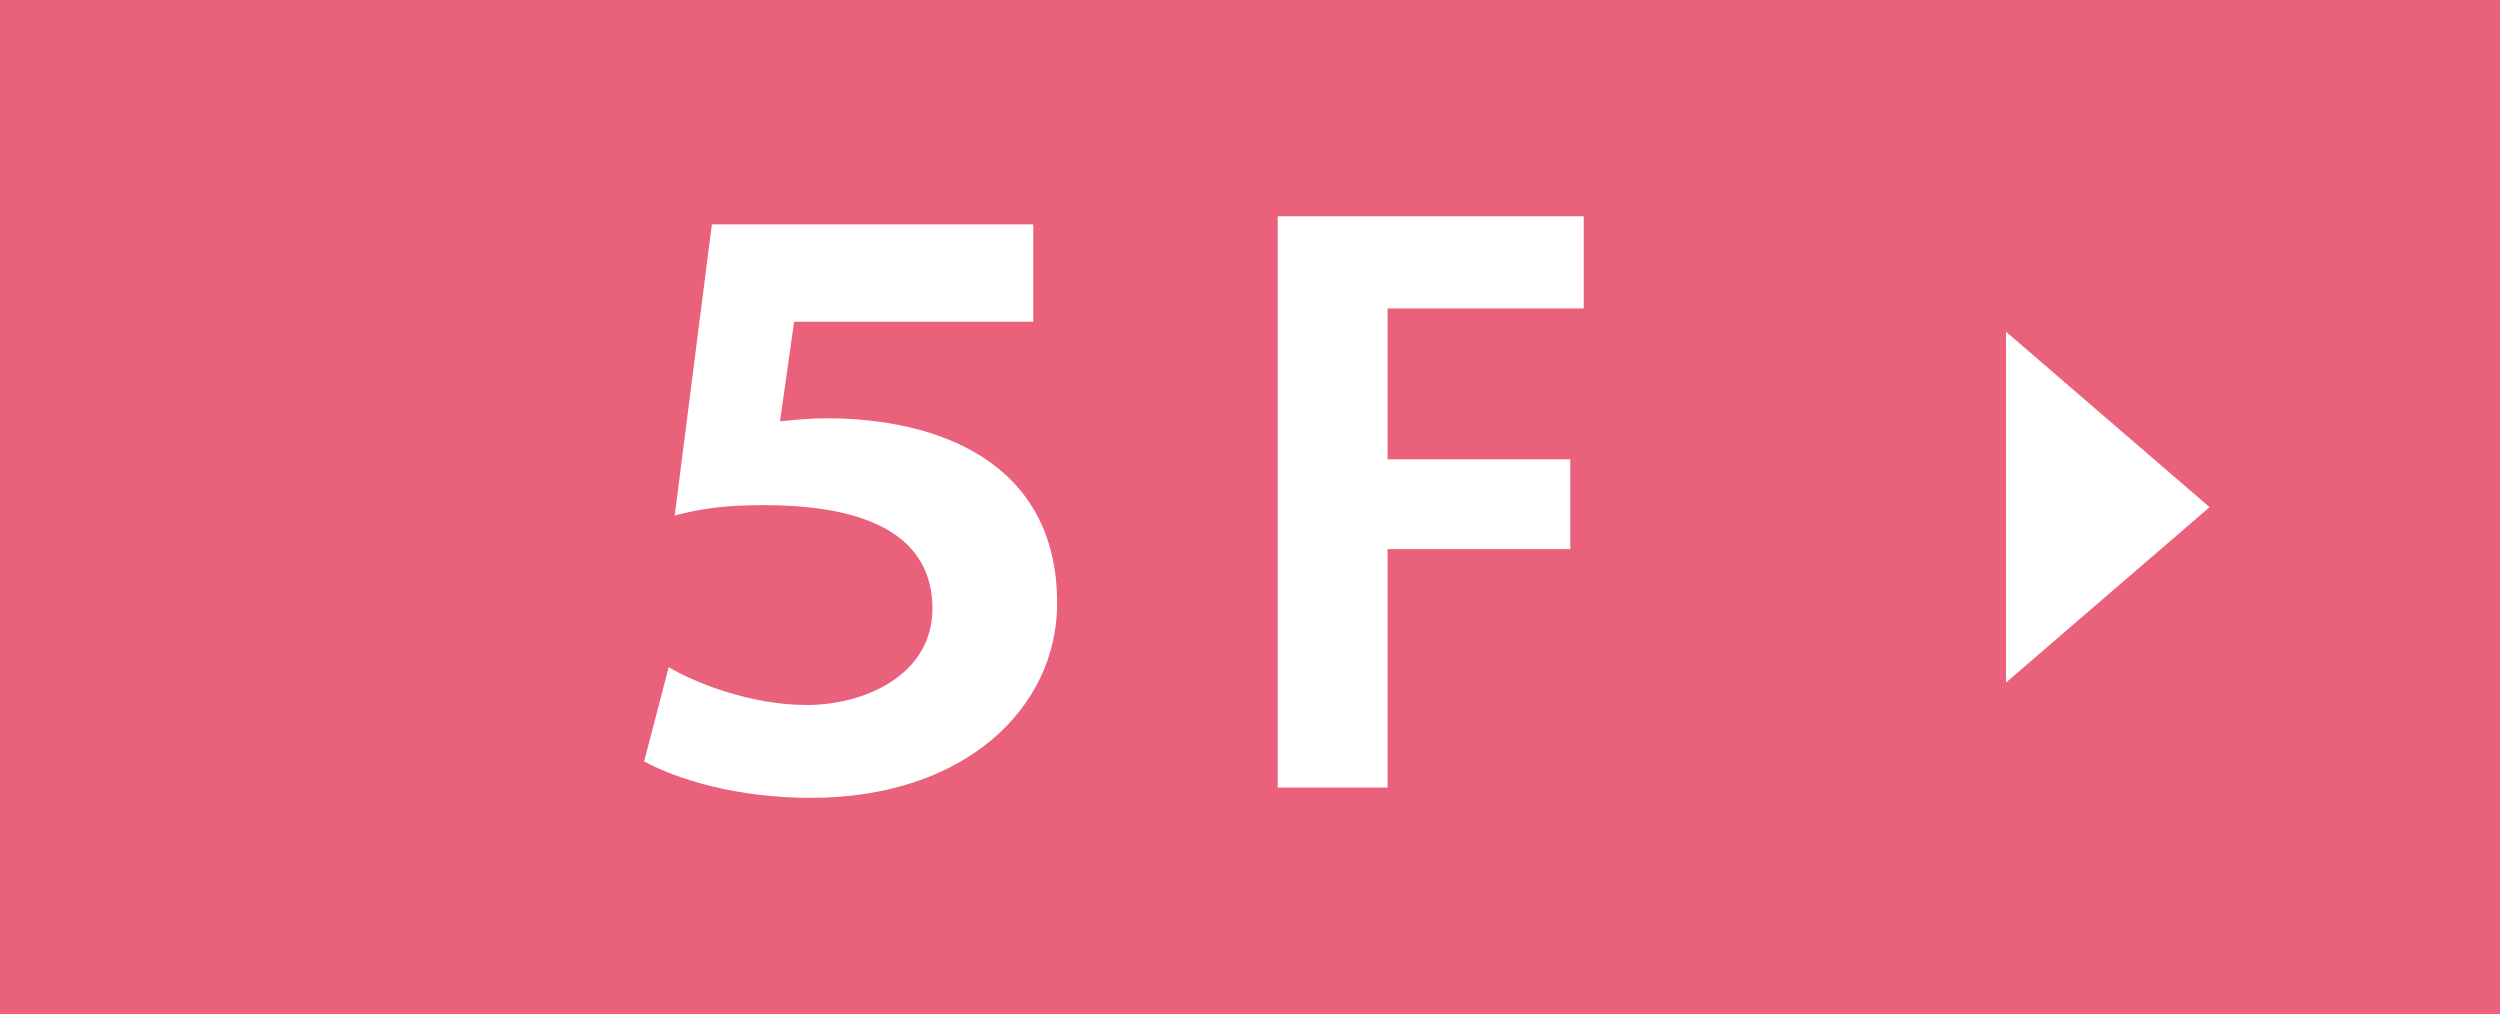 <?xml version="1.0" encoding="UTF-8"?><svg id="_イヤー_2" xmlns="http://www.w3.org/2000/svg" viewBox="0 0 175 71"><defs><style>.cls-1{fill:#EA617C;}.cls-2{fill:#fff;}</style></defs><g id="_イヤー_1-2"><g><rect class="cls-1" width="175" height="71"/><polygon class="cls-2" points="140.42 47.78 154.67 35.5 140.42 23.22 140.42 47.78"/><g><path class="cls-2" d="M49.81,15.71h22.52v6.81h-16.74l-.99,6.97c1.04-.1,2.08-.21,3.28-.21,7.54,0,16.12,2.91,16.12,12.95,0,7.28-6.4,13.62-17.26,13.62-5.15,0-9.36-1.3-11.65-2.55l1.72-6.6c1.82,1.09,5.72,2.65,9.67,2.65s8.79-2.03,8.79-6.76c0-4.16-3.07-7.23-11.8-7.23-2.55,0-4.32,.21-6.24,.73l2.6-20.38Z"/><path class="cls-2" d="M89.44,55.13V15.14h21.42v6.45h-13.73v10.56h12.79v6.29h-12.79v16.69h-7.7Z"/></g></g></g></svg>